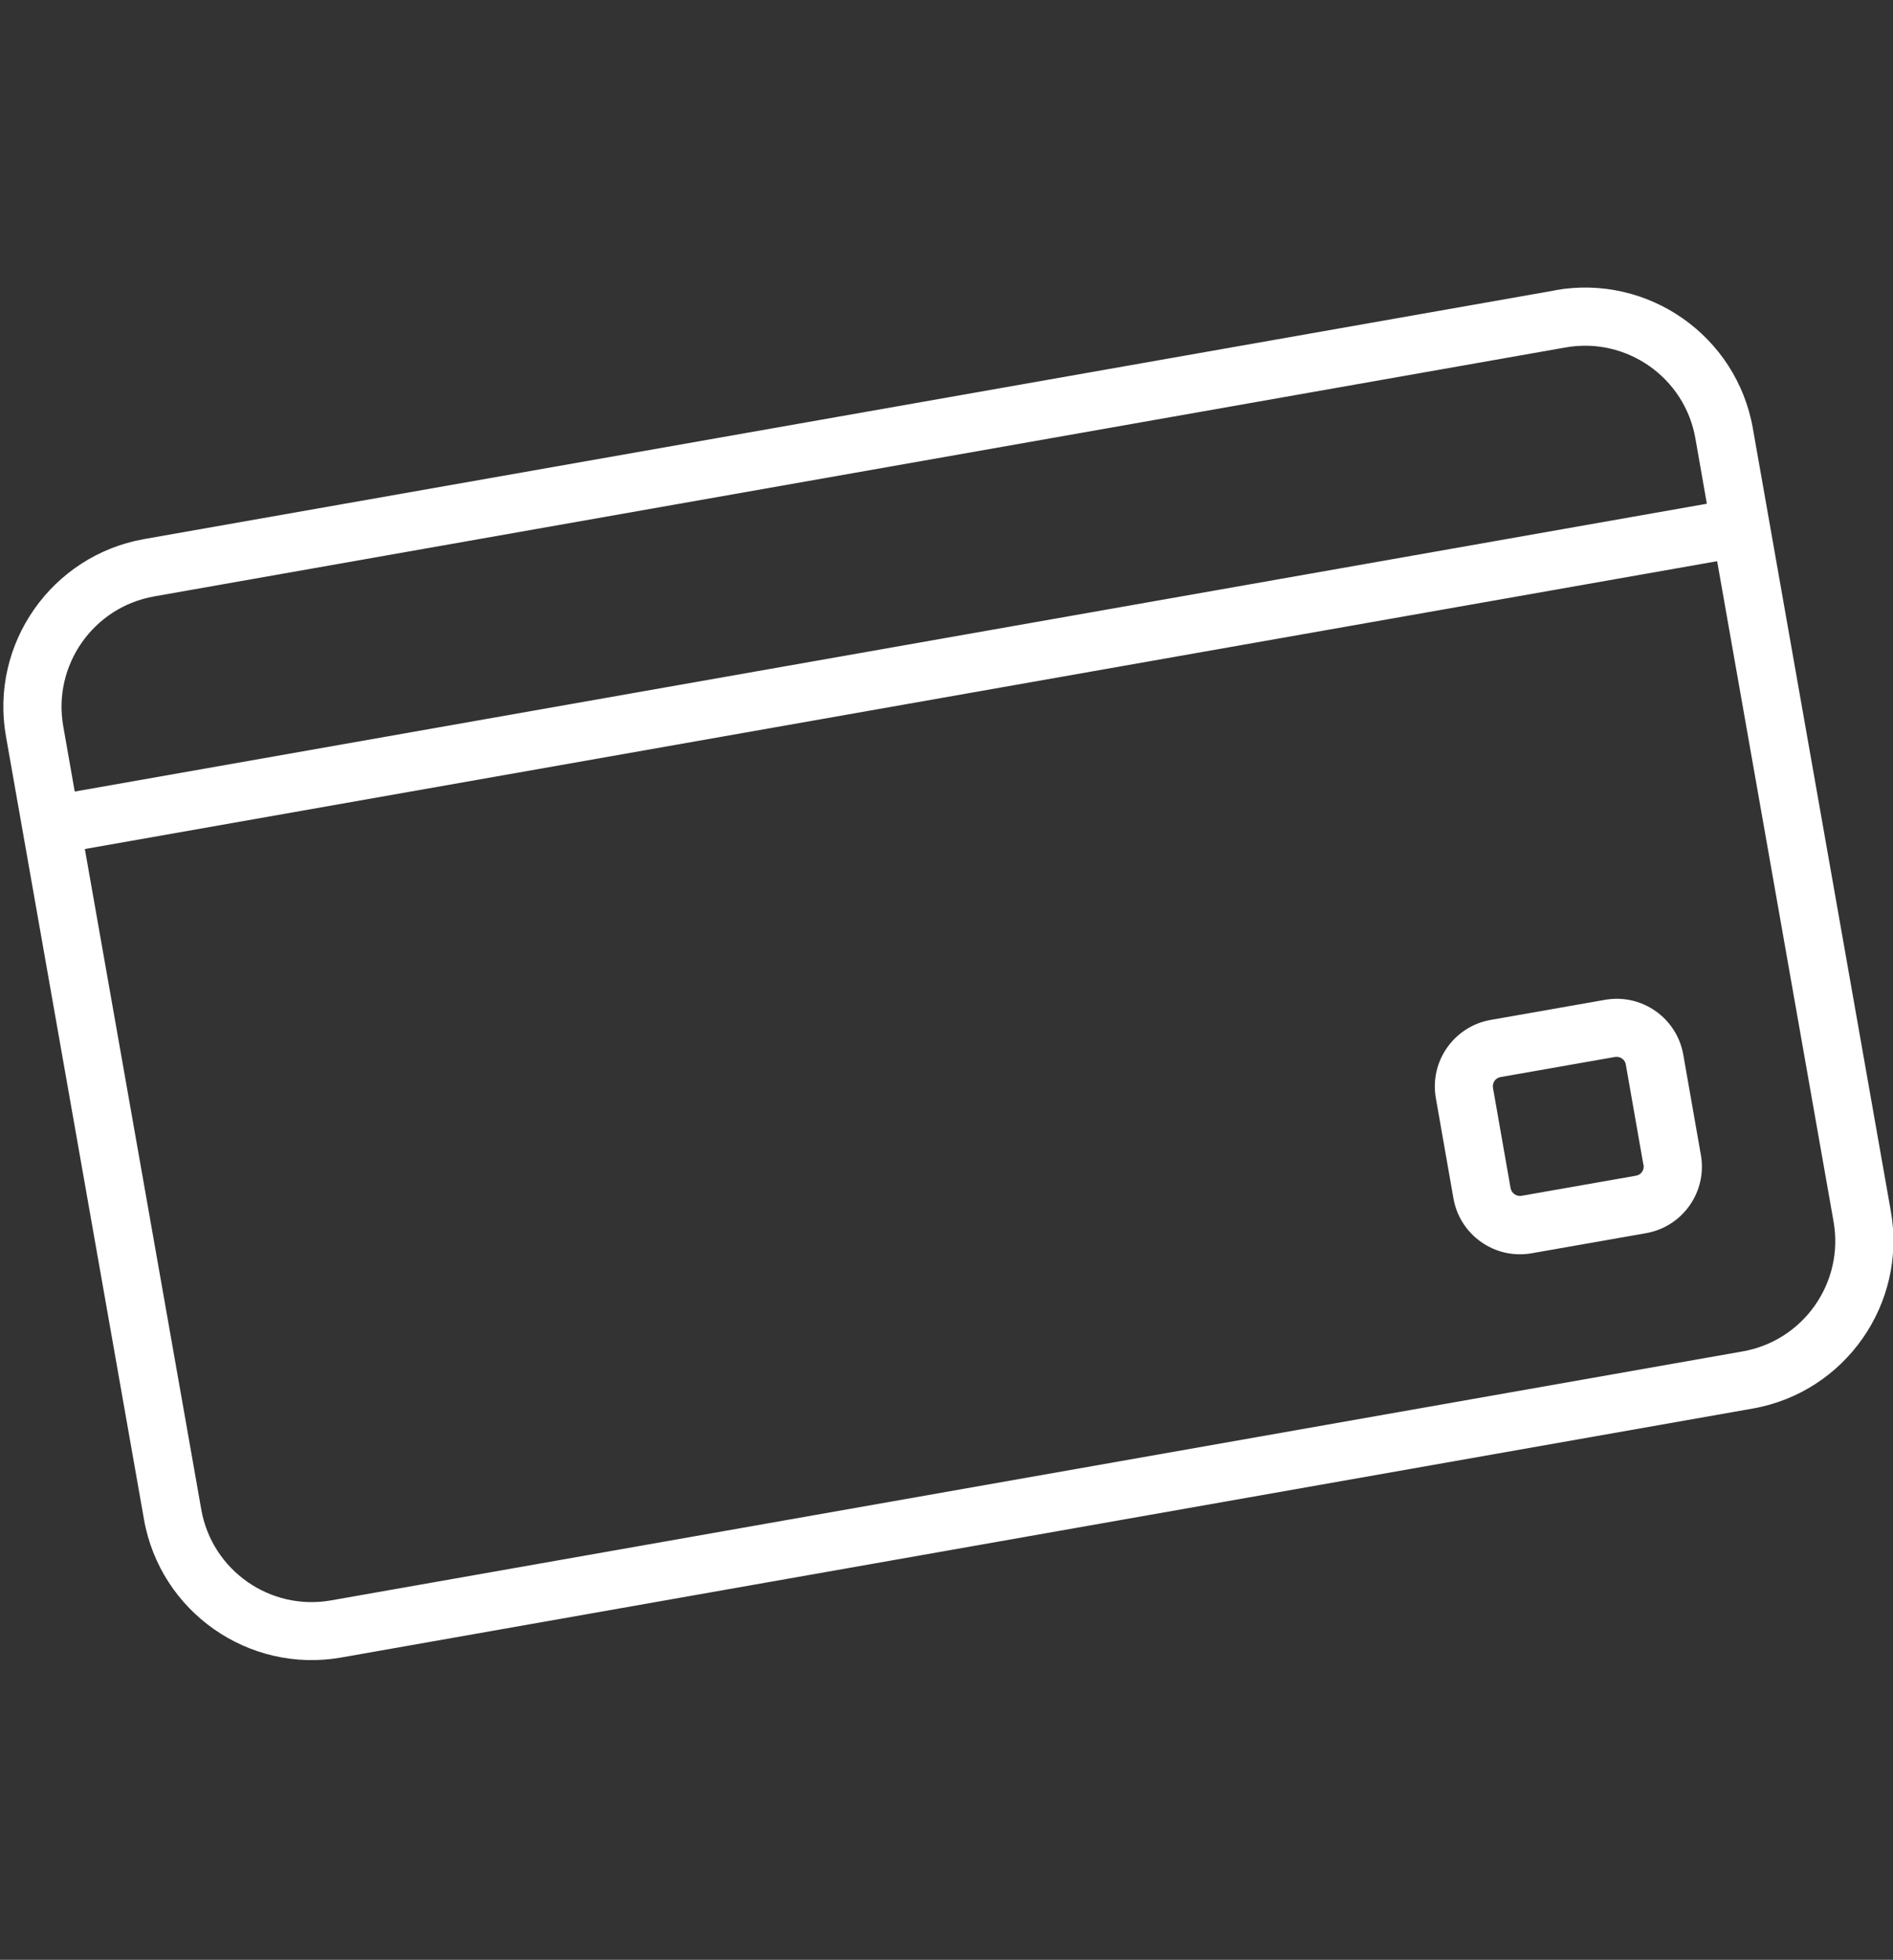 <svg width="57" height="59" viewBox="0 0 57 59" fill="none" xmlns="http://www.w3.org/2000/svg">
<rect x="0" y="0" width="57" height="59" fill="#333333" stroke="none"/>
<g clip-path="url(#clip0_6108_1623)">
<path d="M46.835 8.74L4.335 16.23C1.555 16.725 -0.315 19.385 0.18 22.17L4.335 45.74C4.825 48.525 7.49 50.39 10.275 49.9L52.775 42.405C55.56 41.915 57.425 39.25 56.935 36.465L52.78 12.895C52.29 10.11 49.625 8.245 46.84 8.735L46.835 8.74ZM4.64 17.955L47.14 10.46C48.975 10.135 50.73 11.365 51.05 13.2L51.395 15.165L2.25 23.83L1.905 21.865C1.58 20.03 2.81 18.275 4.645 17.955H4.64ZM52.47 40.685L9.97 48.18C8.135 48.505 6.38 47.275 6.06 45.44L2.555 25.56L51.705 16.895L55.21 36.775C55.535 38.61 54.305 40.365 52.47 40.685Z" fill="white"/>
<path d="M48.33 30.1L44.885 30.705C43.78 30.9 43.04 31.955 43.235 33.06L43.765 36.08C43.96 37.185 45.015 37.925 46.12 37.73L49.565 37.125C50.67 36.93 51.41 35.875 51.215 34.77L50.685 31.75C50.49 30.645 49.435 29.905 48.33 30.1ZM49.49 35.07C49.515 35.225 49.415 35.37 49.26 35.395L45.815 36C45.66 36.025 45.515 35.925 45.485 35.77L44.955 32.75C44.93 32.595 45.03 32.45 45.185 32.425L48.63 31.82C48.785 31.795 48.93 31.895 48.955 32.05L49.485 35.07H49.49Z" fill="white"/>
</g>
<defs>
<clipPath id="clip0_6108_1623">
<rect width="57" height="59" fill="white"/>
</clipPath>
</defs>
</svg>
